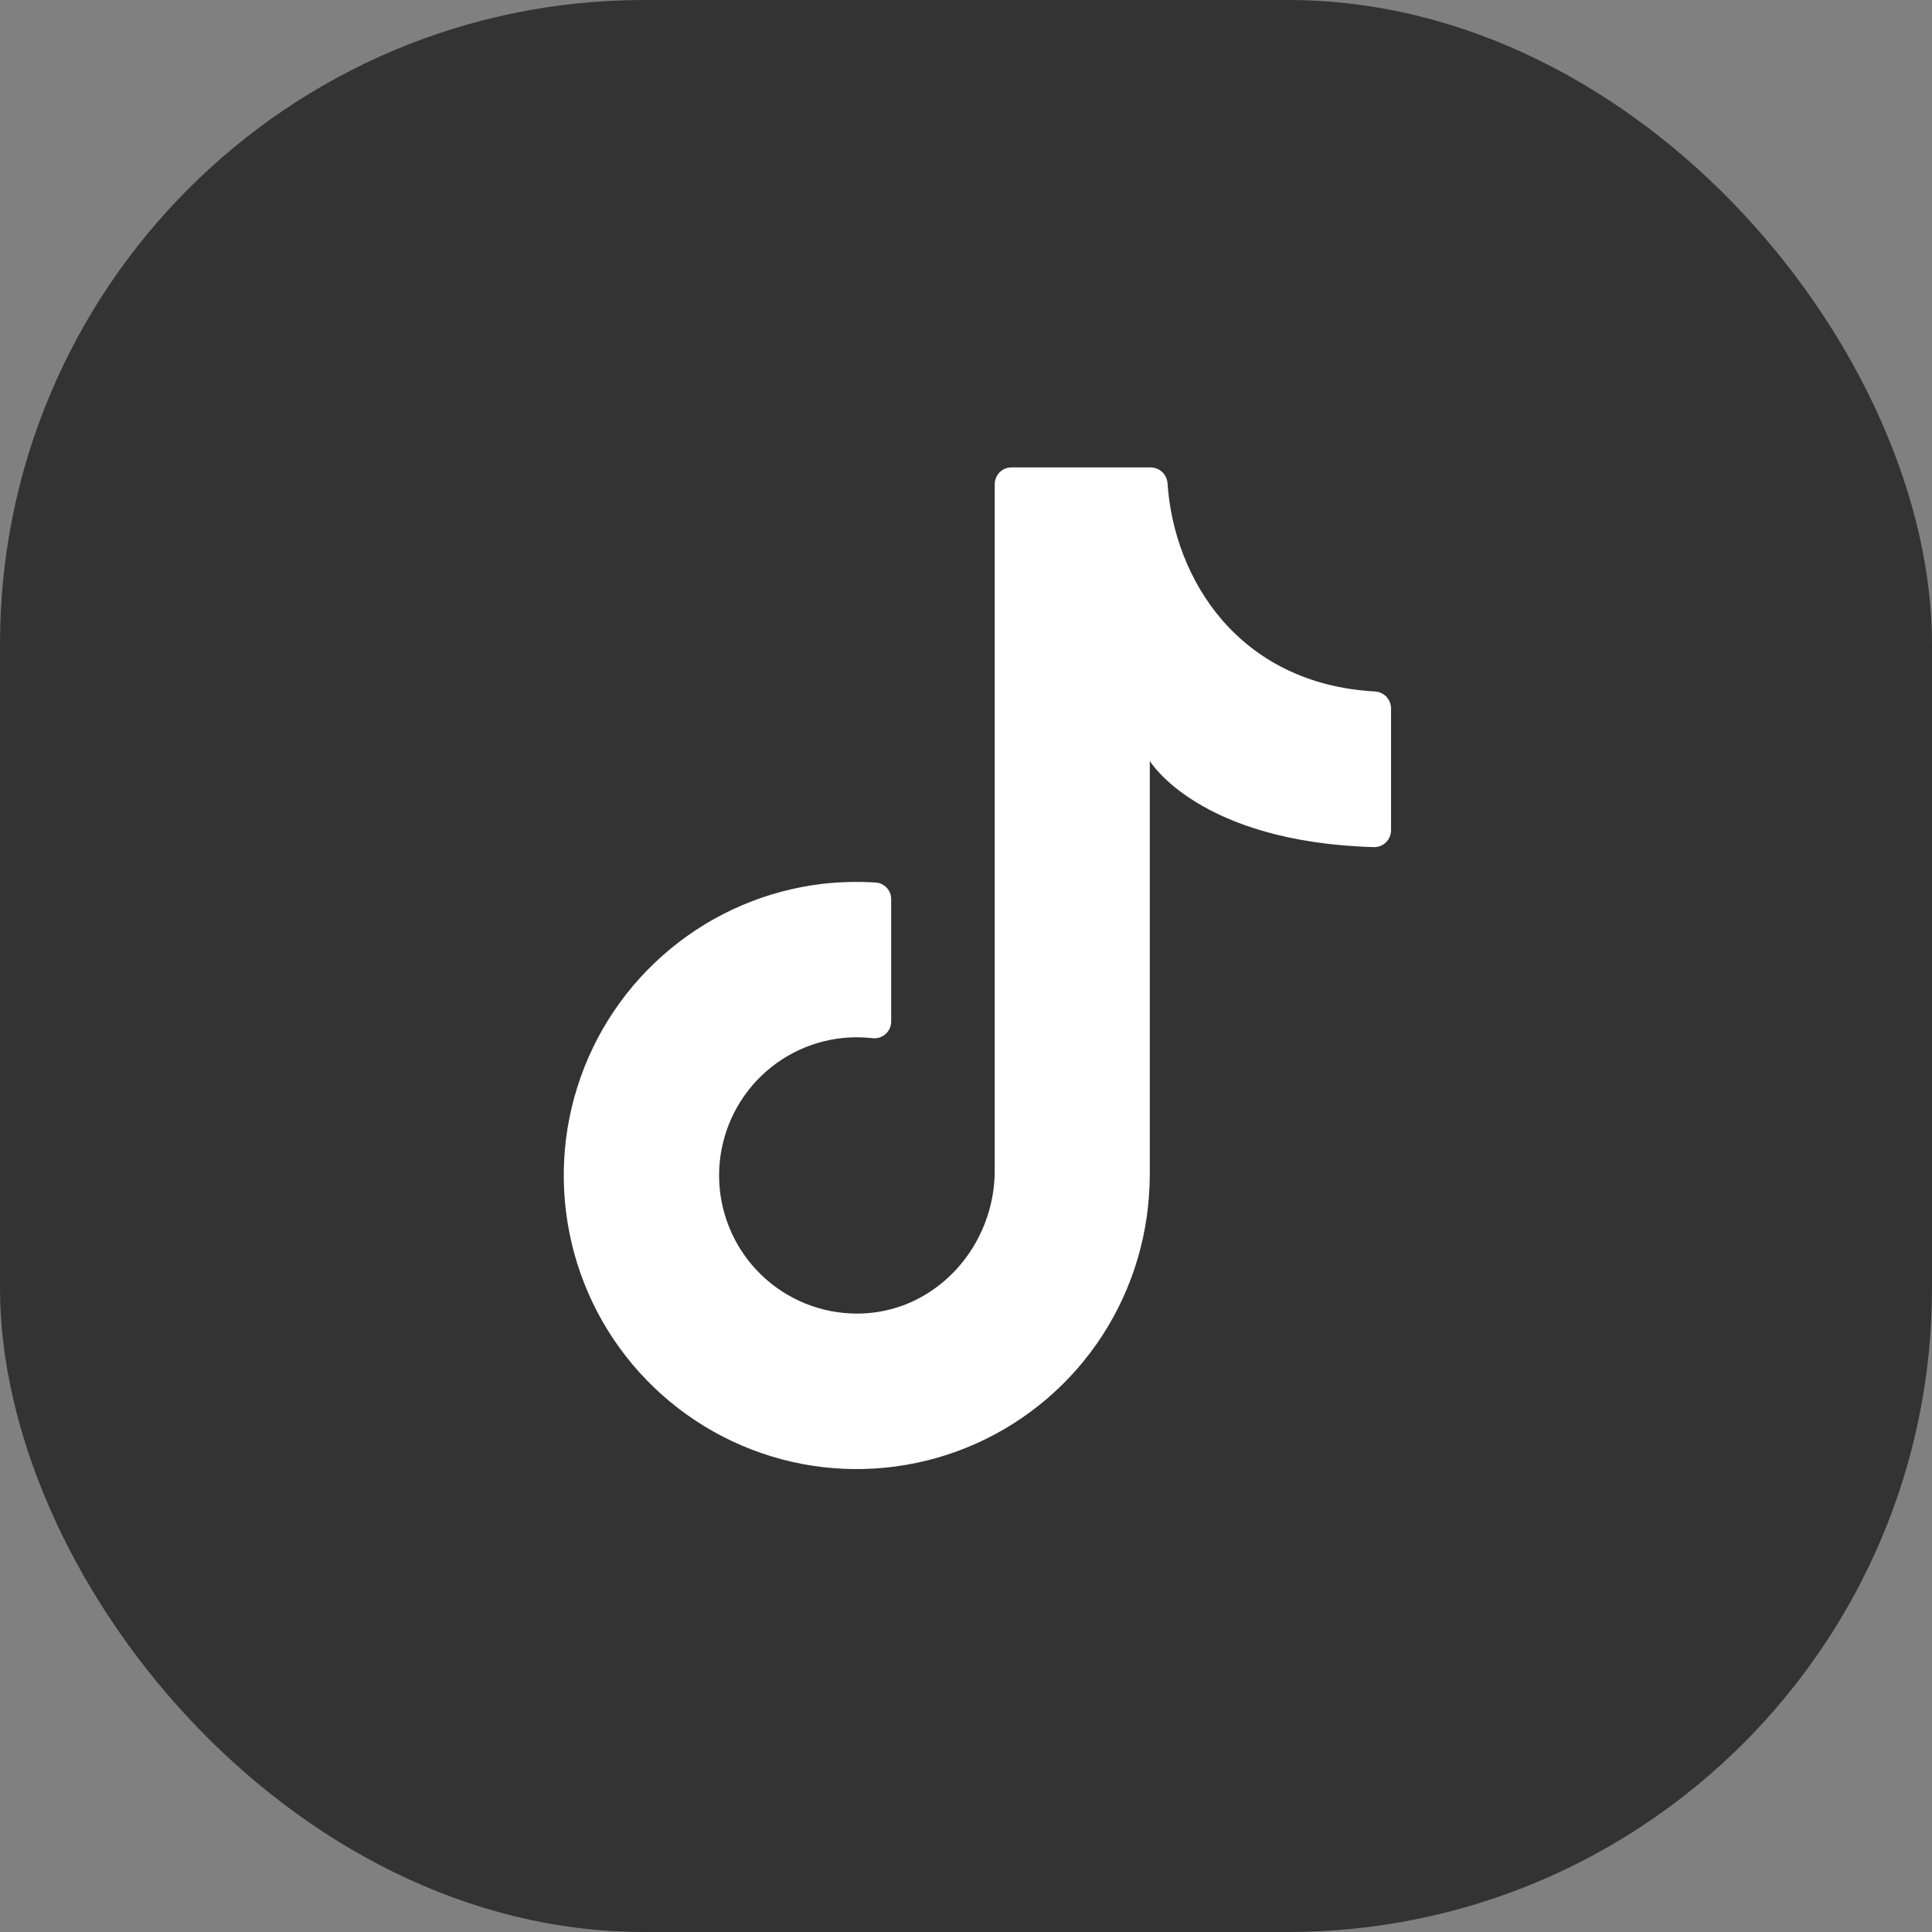 <svg width="30" height="30" viewBox="0 0 30 30" fill="none" xmlns="http://www.w3.org/2000/svg">
<rect x="0" y="0" width="30" height="30" fill="#808080" stroke="none"/>
<rect width="30" height="30" rx="10" fill="#333333"/>
<path d="M17.854 18.521V11.816C17.854 11.816 18.608 13.076 21.334 13.154C21.369 13.155 21.403 13.148 21.435 13.136C21.468 13.123 21.497 13.104 21.522 13.079C21.546 13.055 21.566 13.026 21.579 12.994C21.593 12.962 21.6 12.927 21.6 12.893V10.997C21.599 10.93 21.572 10.865 21.525 10.816C21.478 10.768 21.414 10.74 21.346 10.737C19.232 10.617 18.228 8.992 18.129 7.501C18.123 7.434 18.093 7.372 18.043 7.327C17.993 7.281 17.928 7.257 17.861 7.258H15.706C15.672 7.258 15.638 7.264 15.606 7.278C15.575 7.291 15.546 7.31 15.522 7.334C15.498 7.358 15.479 7.387 15.466 7.419C15.453 7.45 15.446 7.484 15.446 7.519V18.176C15.446 19.334 14.563 20.341 13.408 20.395C12.859 20.421 12.321 20.234 11.906 19.874C11.49 19.513 11.229 19.006 11.176 18.458C11.123 17.91 11.283 17.363 11.621 16.929C11.96 16.495 12.452 16.209 12.996 16.129C13.177 16.103 13.361 16.101 13.543 16.12C13.58 16.125 13.617 16.122 13.653 16.112C13.688 16.101 13.721 16.083 13.749 16.058C13.777 16.034 13.799 16.004 13.815 15.97C13.83 15.937 13.838 15.9 13.838 15.863V13.964C13.839 13.898 13.815 13.835 13.771 13.787C13.727 13.739 13.666 13.709 13.601 13.704C13.325 13.686 13.047 13.693 12.772 13.724C11.901 13.827 11.078 14.179 10.403 14.74C9.727 15.3 9.227 16.044 8.964 16.883C8.7 17.721 8.685 18.618 8.918 19.466C9.151 20.313 9.624 21.075 10.28 21.659C10.935 22.243 11.745 22.625 12.611 22.759C13.478 22.892 14.365 22.772 15.165 22.412C15.966 22.052 16.645 21.468 17.122 20.73C17.598 19.992 17.852 19.132 17.852 18.253" fill="white"/>
</svg>
